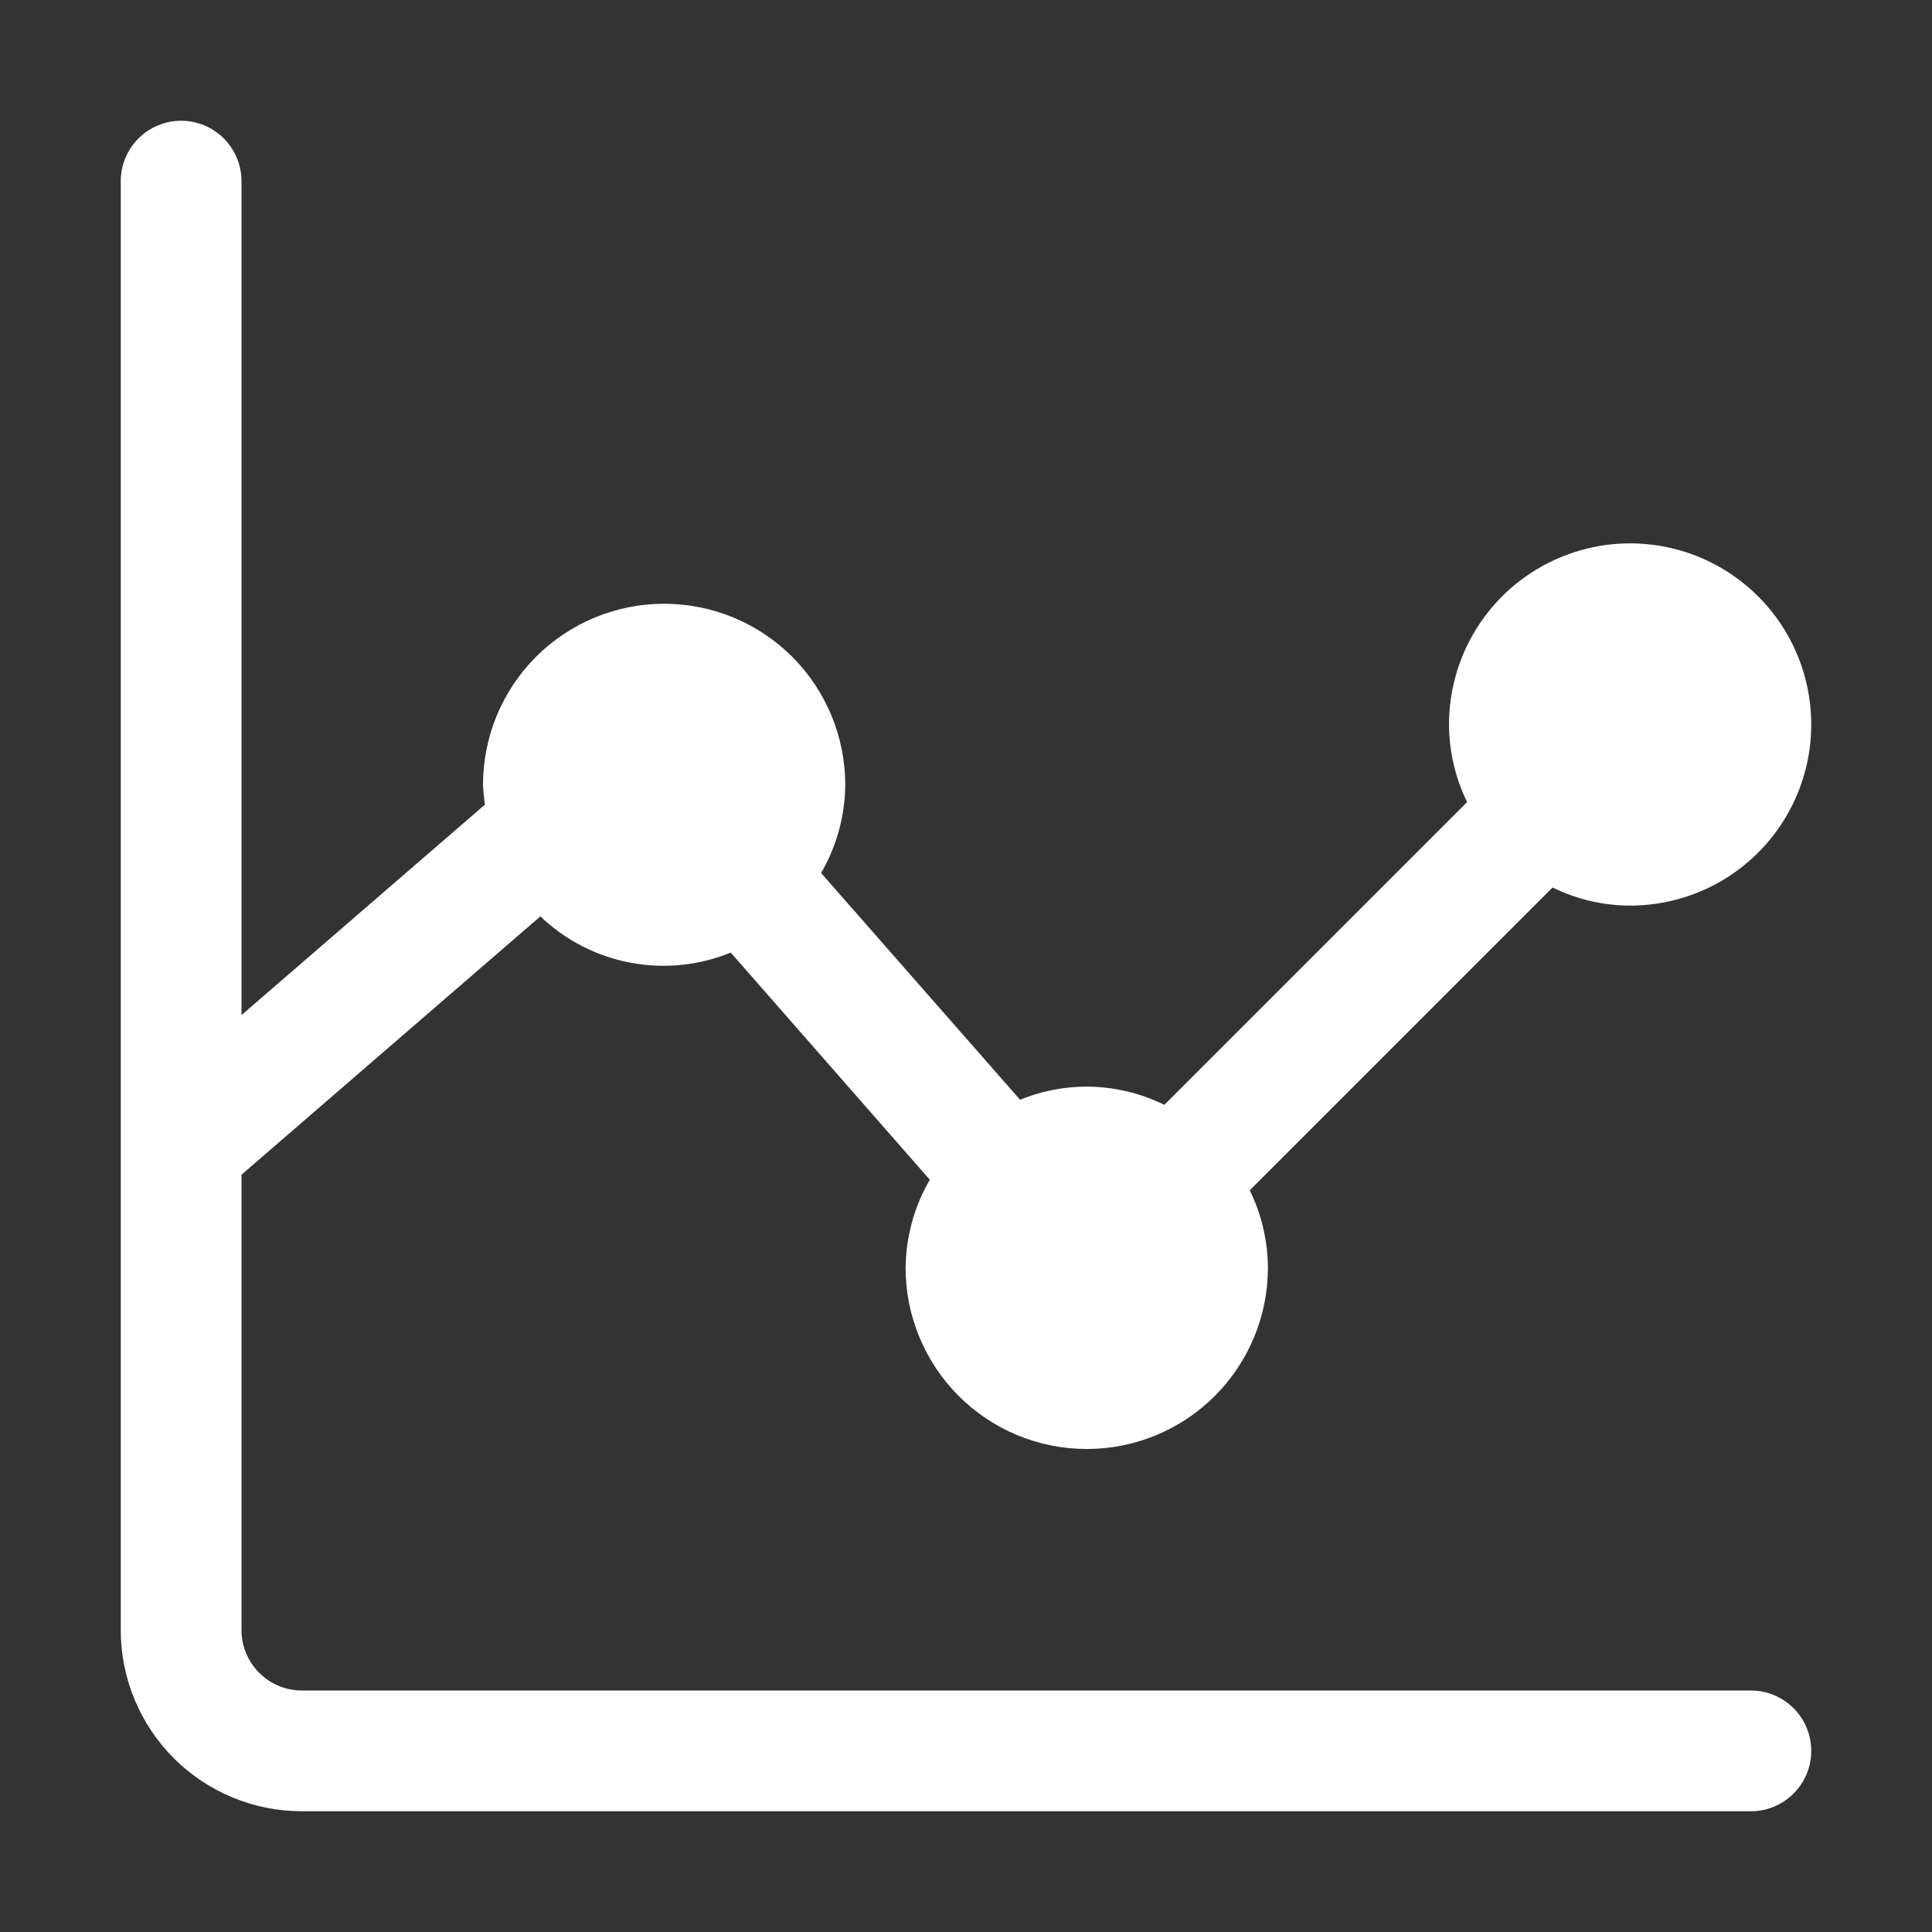 <svg width="38" height="38" viewBox="0 0 38 38" fill="none" xmlns="http://www.w3.org/2000/svg">
<rect x="0" y="0" width="38" height="38" fill="#333333" stroke="none"/>
<path d="M34.438 33.25H5.938C5.623 33.25 5.321 33.125 5.098 32.902C4.875 32.679 4.75 32.377 4.75 32.062V23.105L10.628 18.024C11.117 18.491 11.731 18.808 12.395 18.934C13.06 19.061 13.747 18.992 14.373 18.736L18.288 23.204C17.981 23.731 17.818 24.328 17.812 24.938C17.812 25.882 18.188 26.788 18.856 27.457C19.524 28.125 20.43 28.5 21.375 28.5C22.32 28.5 23.226 28.125 23.894 27.457C24.562 26.788 24.938 25.882 24.938 24.938C24.936 24.409 24.814 23.887 24.581 23.412L30.537 17.456C31.012 17.689 31.534 17.811 32.062 17.812C32.767 17.812 33.456 17.604 34.042 17.212C34.628 16.821 35.084 16.264 35.354 15.613C35.623 14.962 35.694 14.246 35.556 13.555C35.419 12.864 35.08 12.229 34.582 11.731C34.083 11.233 33.449 10.893 32.758 10.756C32.066 10.618 31.35 10.689 30.699 10.959C30.048 11.228 29.492 11.685 29.1 12.271C28.709 12.857 28.5 13.545 28.5 14.25C28.502 14.779 28.624 15.301 28.856 15.776L22.901 21.731C22.462 21.514 21.982 21.393 21.493 21.375C21.004 21.358 20.517 21.446 20.064 21.631L16.15 17.171C16.456 16.644 16.62 16.047 16.625 15.438C16.625 14.493 16.25 13.586 15.582 12.918C14.914 12.25 14.007 11.875 13.062 11.875C12.118 11.875 11.211 12.25 10.543 12.918C9.875 13.586 9.5 14.493 9.5 15.438C9.506 15.567 9.519 15.696 9.539 15.825L4.75 19.965V3.562C4.75 3.248 4.625 2.946 4.402 2.723C4.179 2.5 3.877 2.375 3.562 2.375C3.248 2.375 2.946 2.5 2.723 2.723C2.5 2.946 2.375 3.248 2.375 3.562V32.062C2.375 33.007 2.75 33.913 3.418 34.582C4.087 35.25 4.993 35.625 5.938 35.625H34.438C34.752 35.625 35.054 35.5 35.277 35.277C35.5 35.054 35.625 34.752 35.625 34.438C35.625 34.123 35.5 33.821 35.277 33.598C35.054 33.375 34.752 33.25 34.438 33.25Z" fill="white"/>
</svg>
